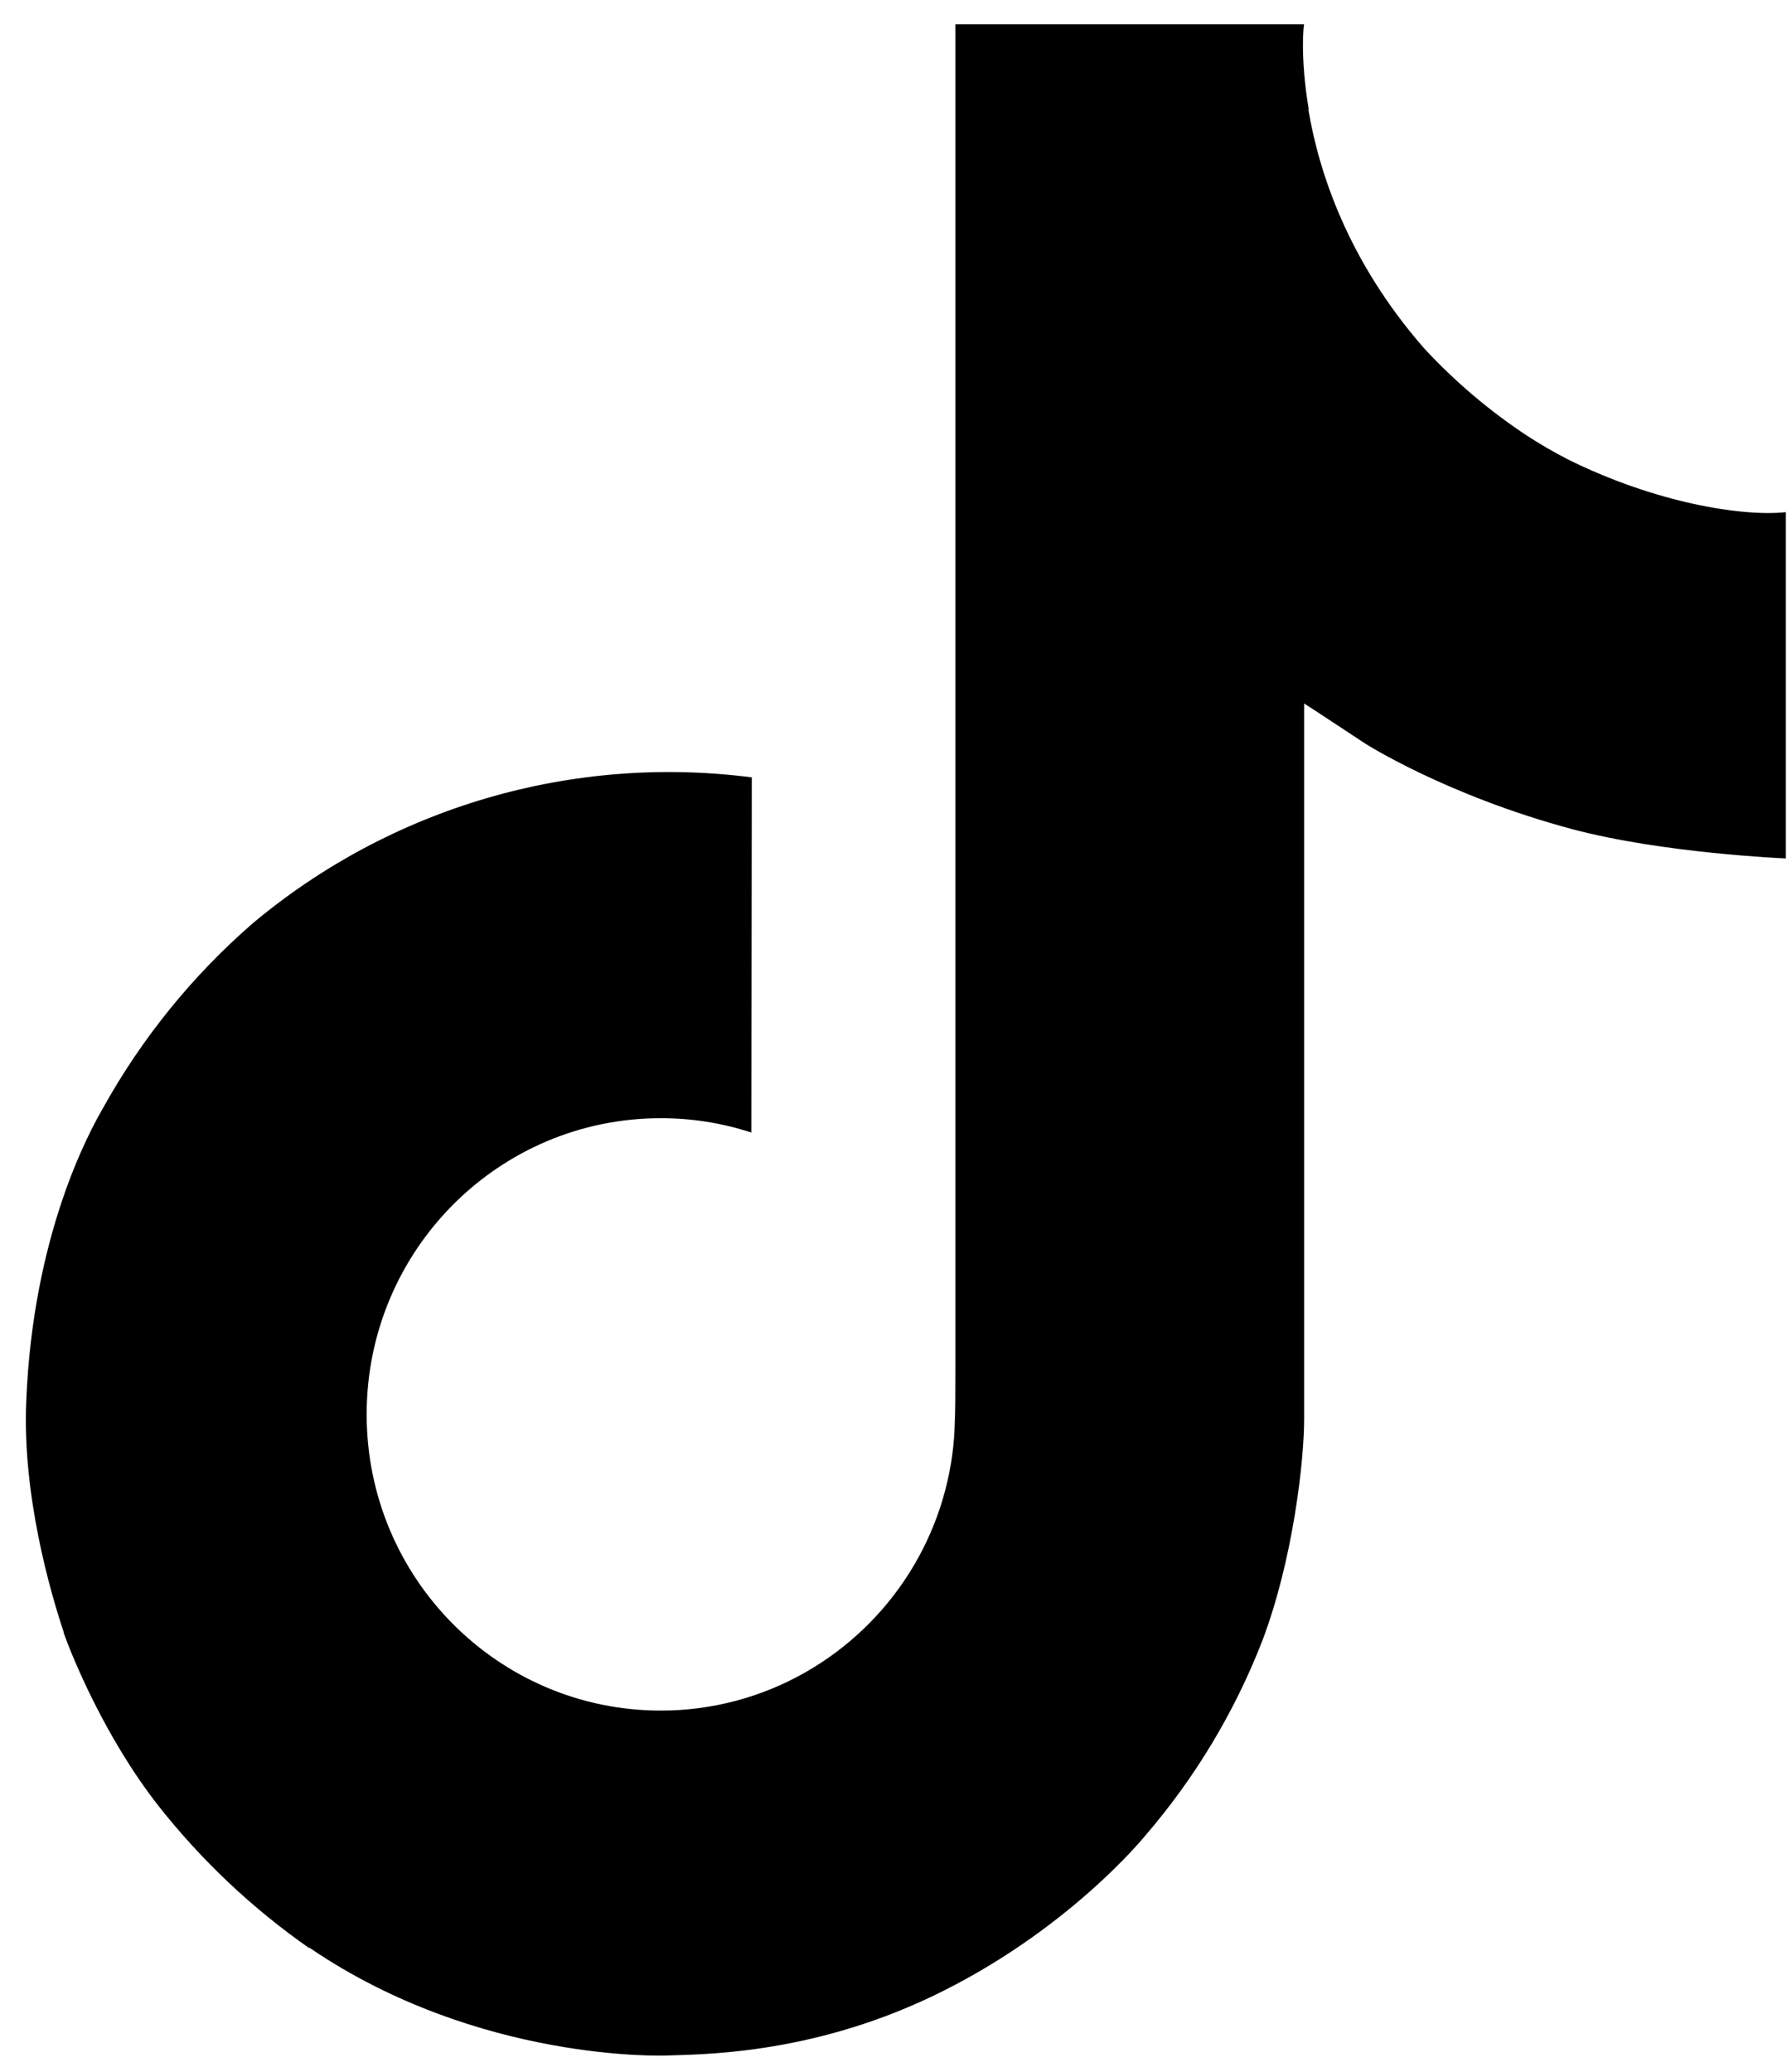 <svg fill="none" xmlns="http://www.w3.org/2000/svg" viewBox="0 0 44 51"><path d="M38.575 11.293c-.338-.174-.666-.366-.984-.573-.926-.612-1.774-1.333-2.528-2.148-1.885-2.157-2.59-4.346-2.849-5.878h.011c-.217-1.272-.127-2.095-.114-2.095h-8.587V33.805c0 .446 0 .886-.019 1.322 0 .054-.005.104-.008.163 0 .024 0 .049-.005.074v.019c-.09 1.191-.472 2.342-1.112 3.351-.64 1.009-1.518 1.846-2.556 2.436-1.083.616-2.307.939-3.553.938-4.001 0-7.243-3.262-7.243-7.291 0-4.029 3.243-7.291 7.243-7.291.757-.001 1.51.118 2.23.353l.01-8.743c-2.186-.282-4.407-.109-6.522.51-2.116.619-4.08 1.669-5.769 3.085-1.48 1.286-2.724 2.82-3.677 4.534-.362.625-1.73 3.136-1.896 7.212-.104 2.313.591 4.71.922 5.701v.021c.208.583 1.016 2.574 2.331 4.252 1.061 1.346 2.314 2.528 3.72 3.509v-.021l.021.021c4.157 2.825 8.766 2.639 8.766 2.639.798-.032 3.471 0 6.506-1.438 3.366-1.595 5.283-3.971 5.283-3.971 1.224-1.42 2.198-3.038 2.879-4.784.777-2.043 1.036-4.492 1.036-5.472V17.317c.104.062 1.492.98 1.492.98s1.999 1.281 5.117 2.116c2.237.594 5.252.719 5.252.719v-8.525c-1.056.115-3.201-.219-5.397-1.313Z" fill="#000"/></svg>